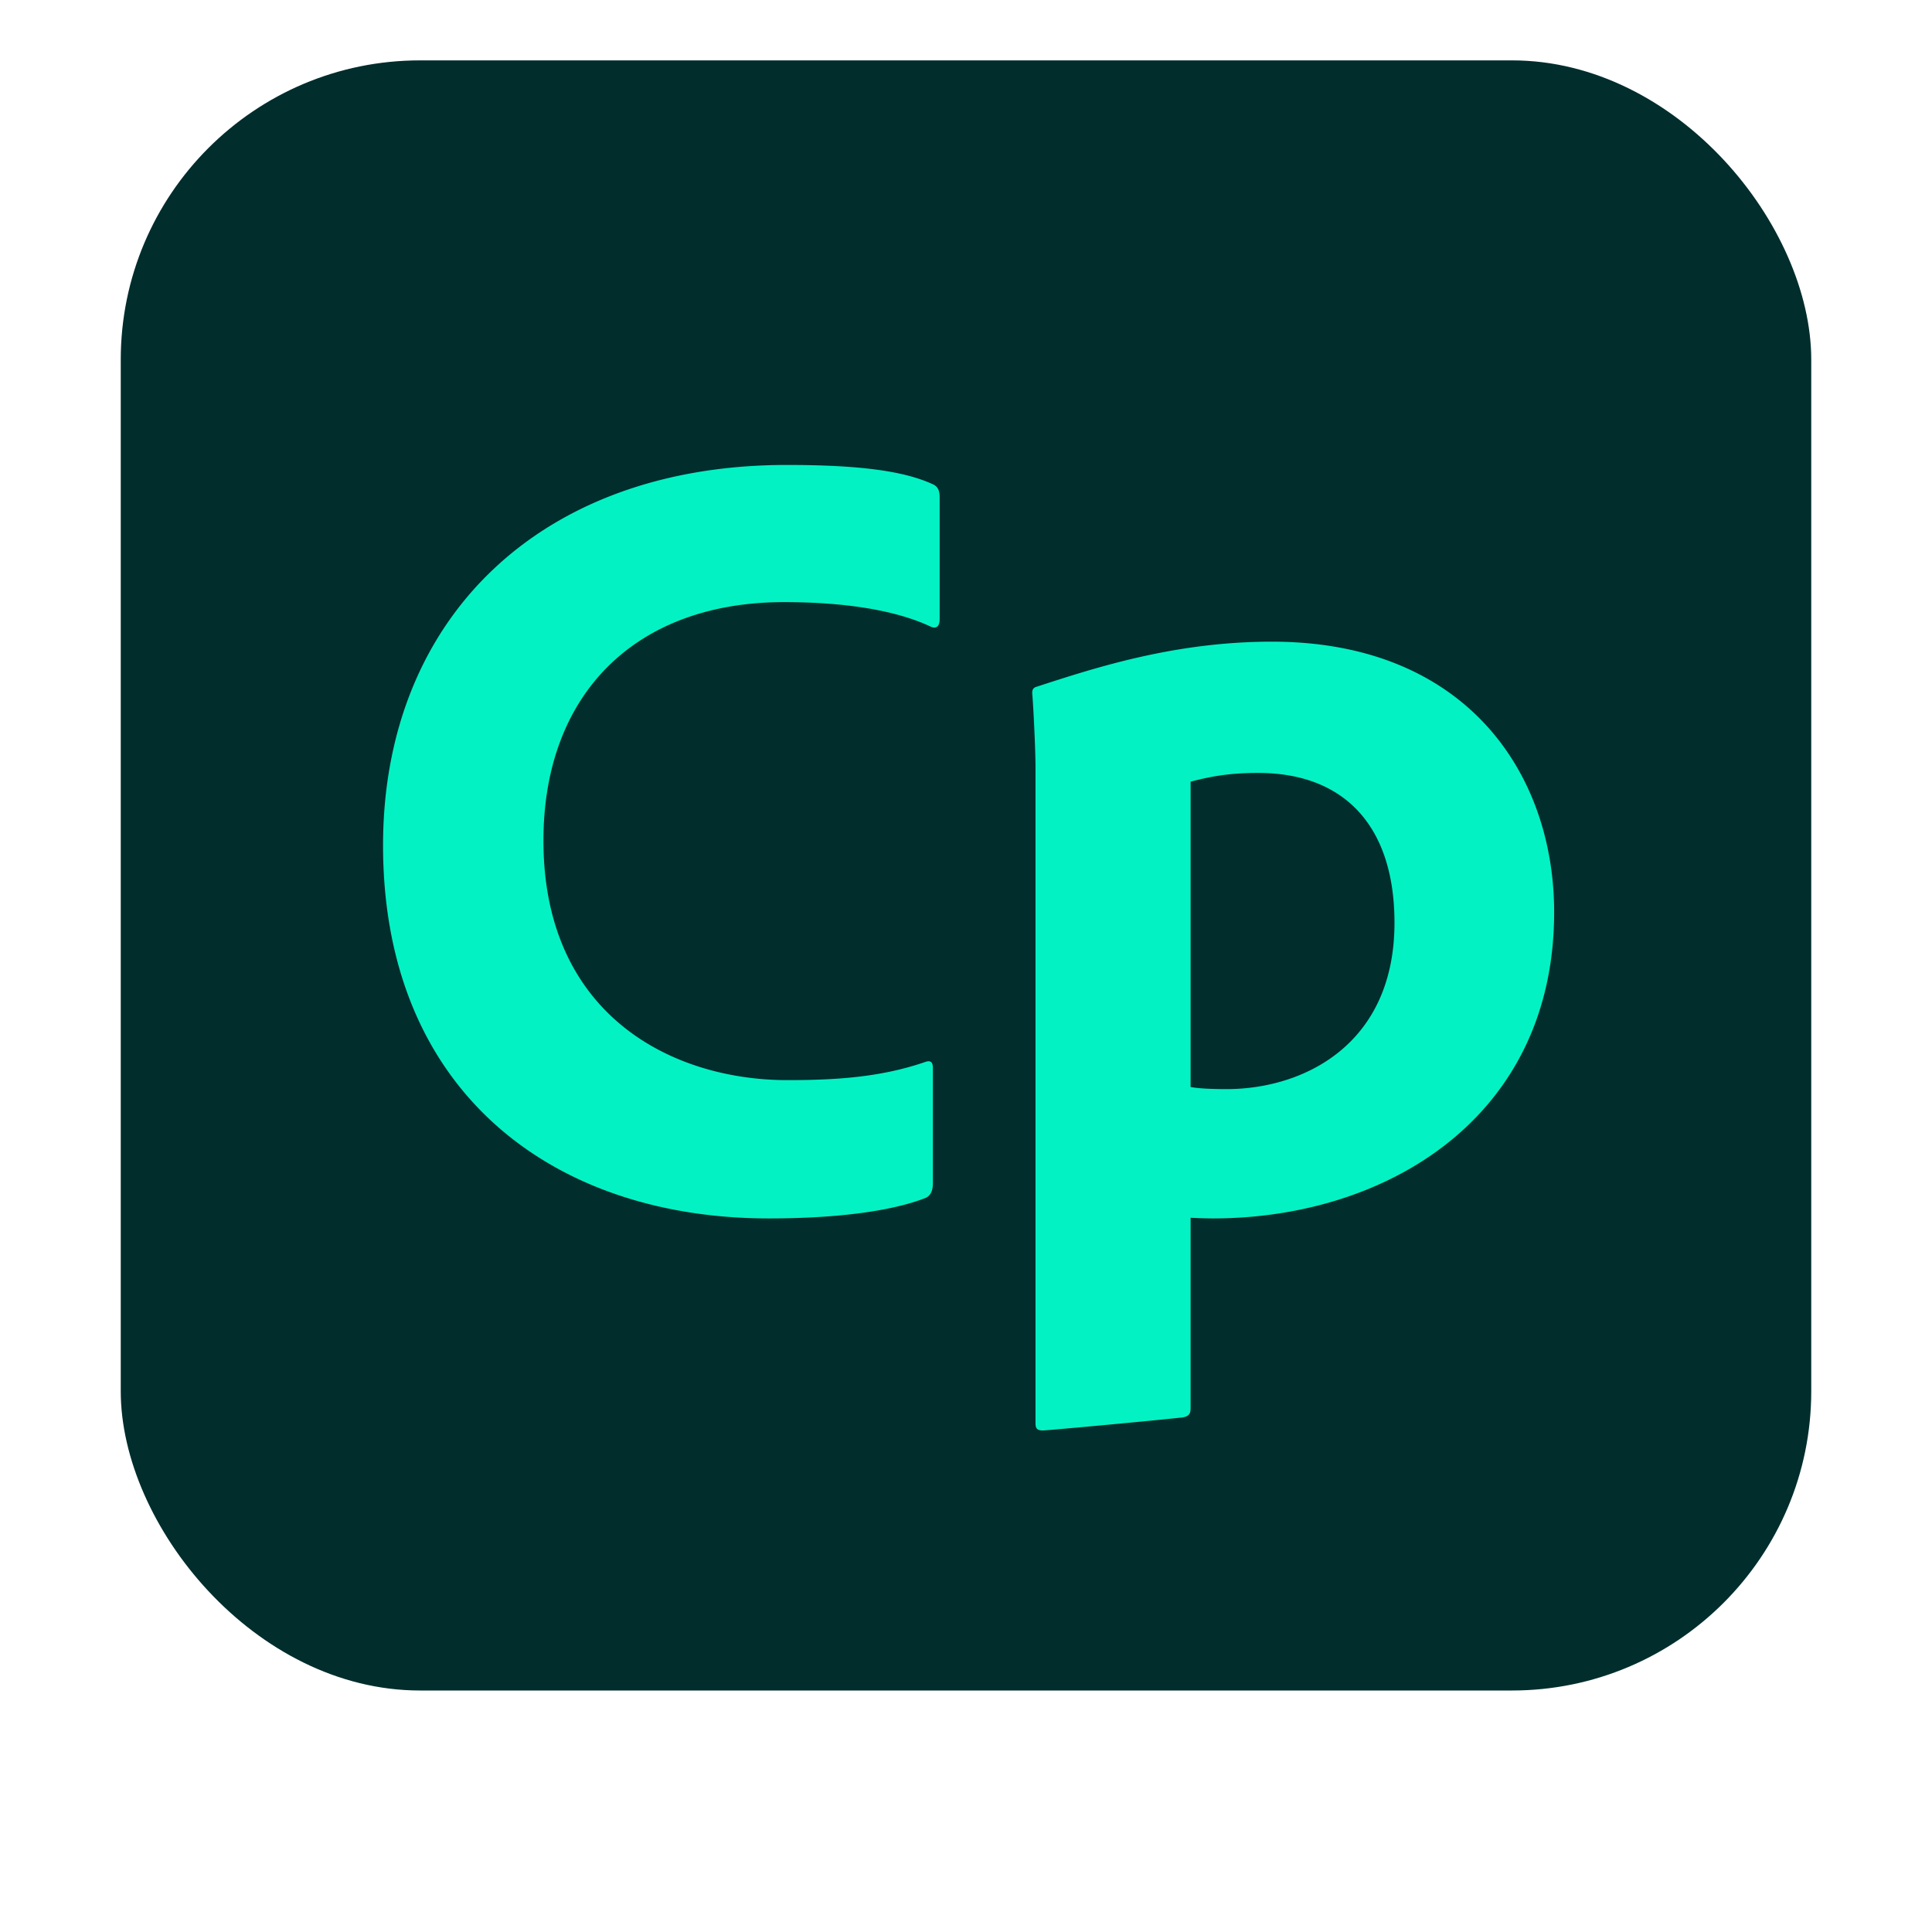 <svg xmlns="http://www.w3.org/2000/svg" width="64" height="64"><g data-name="Surfaces eLearning"><rect width="56" height="54" x="4" y="2" fill="#012d2d" data-name="Layer 17" rx="9.914" ry="9.914"/></g><g data-name="Outlined Mnemonics"><path fill="#03f2c4" d="M30.903 39.19c0 .246-.07.437-.28.508-1.212.461-3.085.664-5.156.664-7.183 0-12.778-4.227-12.778-12.357 0-7.493 5.183-12.603 13.373-12.603 2.348 0 3.848.188 4.817.63.182.072.248.206.248.445v4.026c0 .314-.172.32-.314.247-1.23-.574-2.974-.804-4.843-.804-4.944 0-7.968 3.073-7.968 7.899 0 5.749 4.22 7.936 8.092 7.936 1.819 0 3.176-.136 4.522-.59.178-.072.287-.043.287.183v3.816Zm20.58-8.973c0 6.799-5.553 10.145-11.309 10.145a15.7 15.7 0 0 1-.734-.022v6.299c0 .177-.04.28-.277.317-1.528.16-4.357.417-4.606.43-.21 0-.255-.068-.255-.254V25.384c0-.508-.064-1.9-.108-2.421 0-.071.005-.174.136-.211 1.898-.615 4.553-1.496 7.803-1.496 6.416 0 9.35 4.35 9.35 8.96ZM39.44 25.895v10.113c.305.06.857.07 1.191.07 2.569 0 5.563-1.488 5.563-5.51 0-3.181-1.64-4.964-4.52-4.964-.858 0-1.478.091-2.234.29Z" data-name="Cp copy"/></g></svg>
